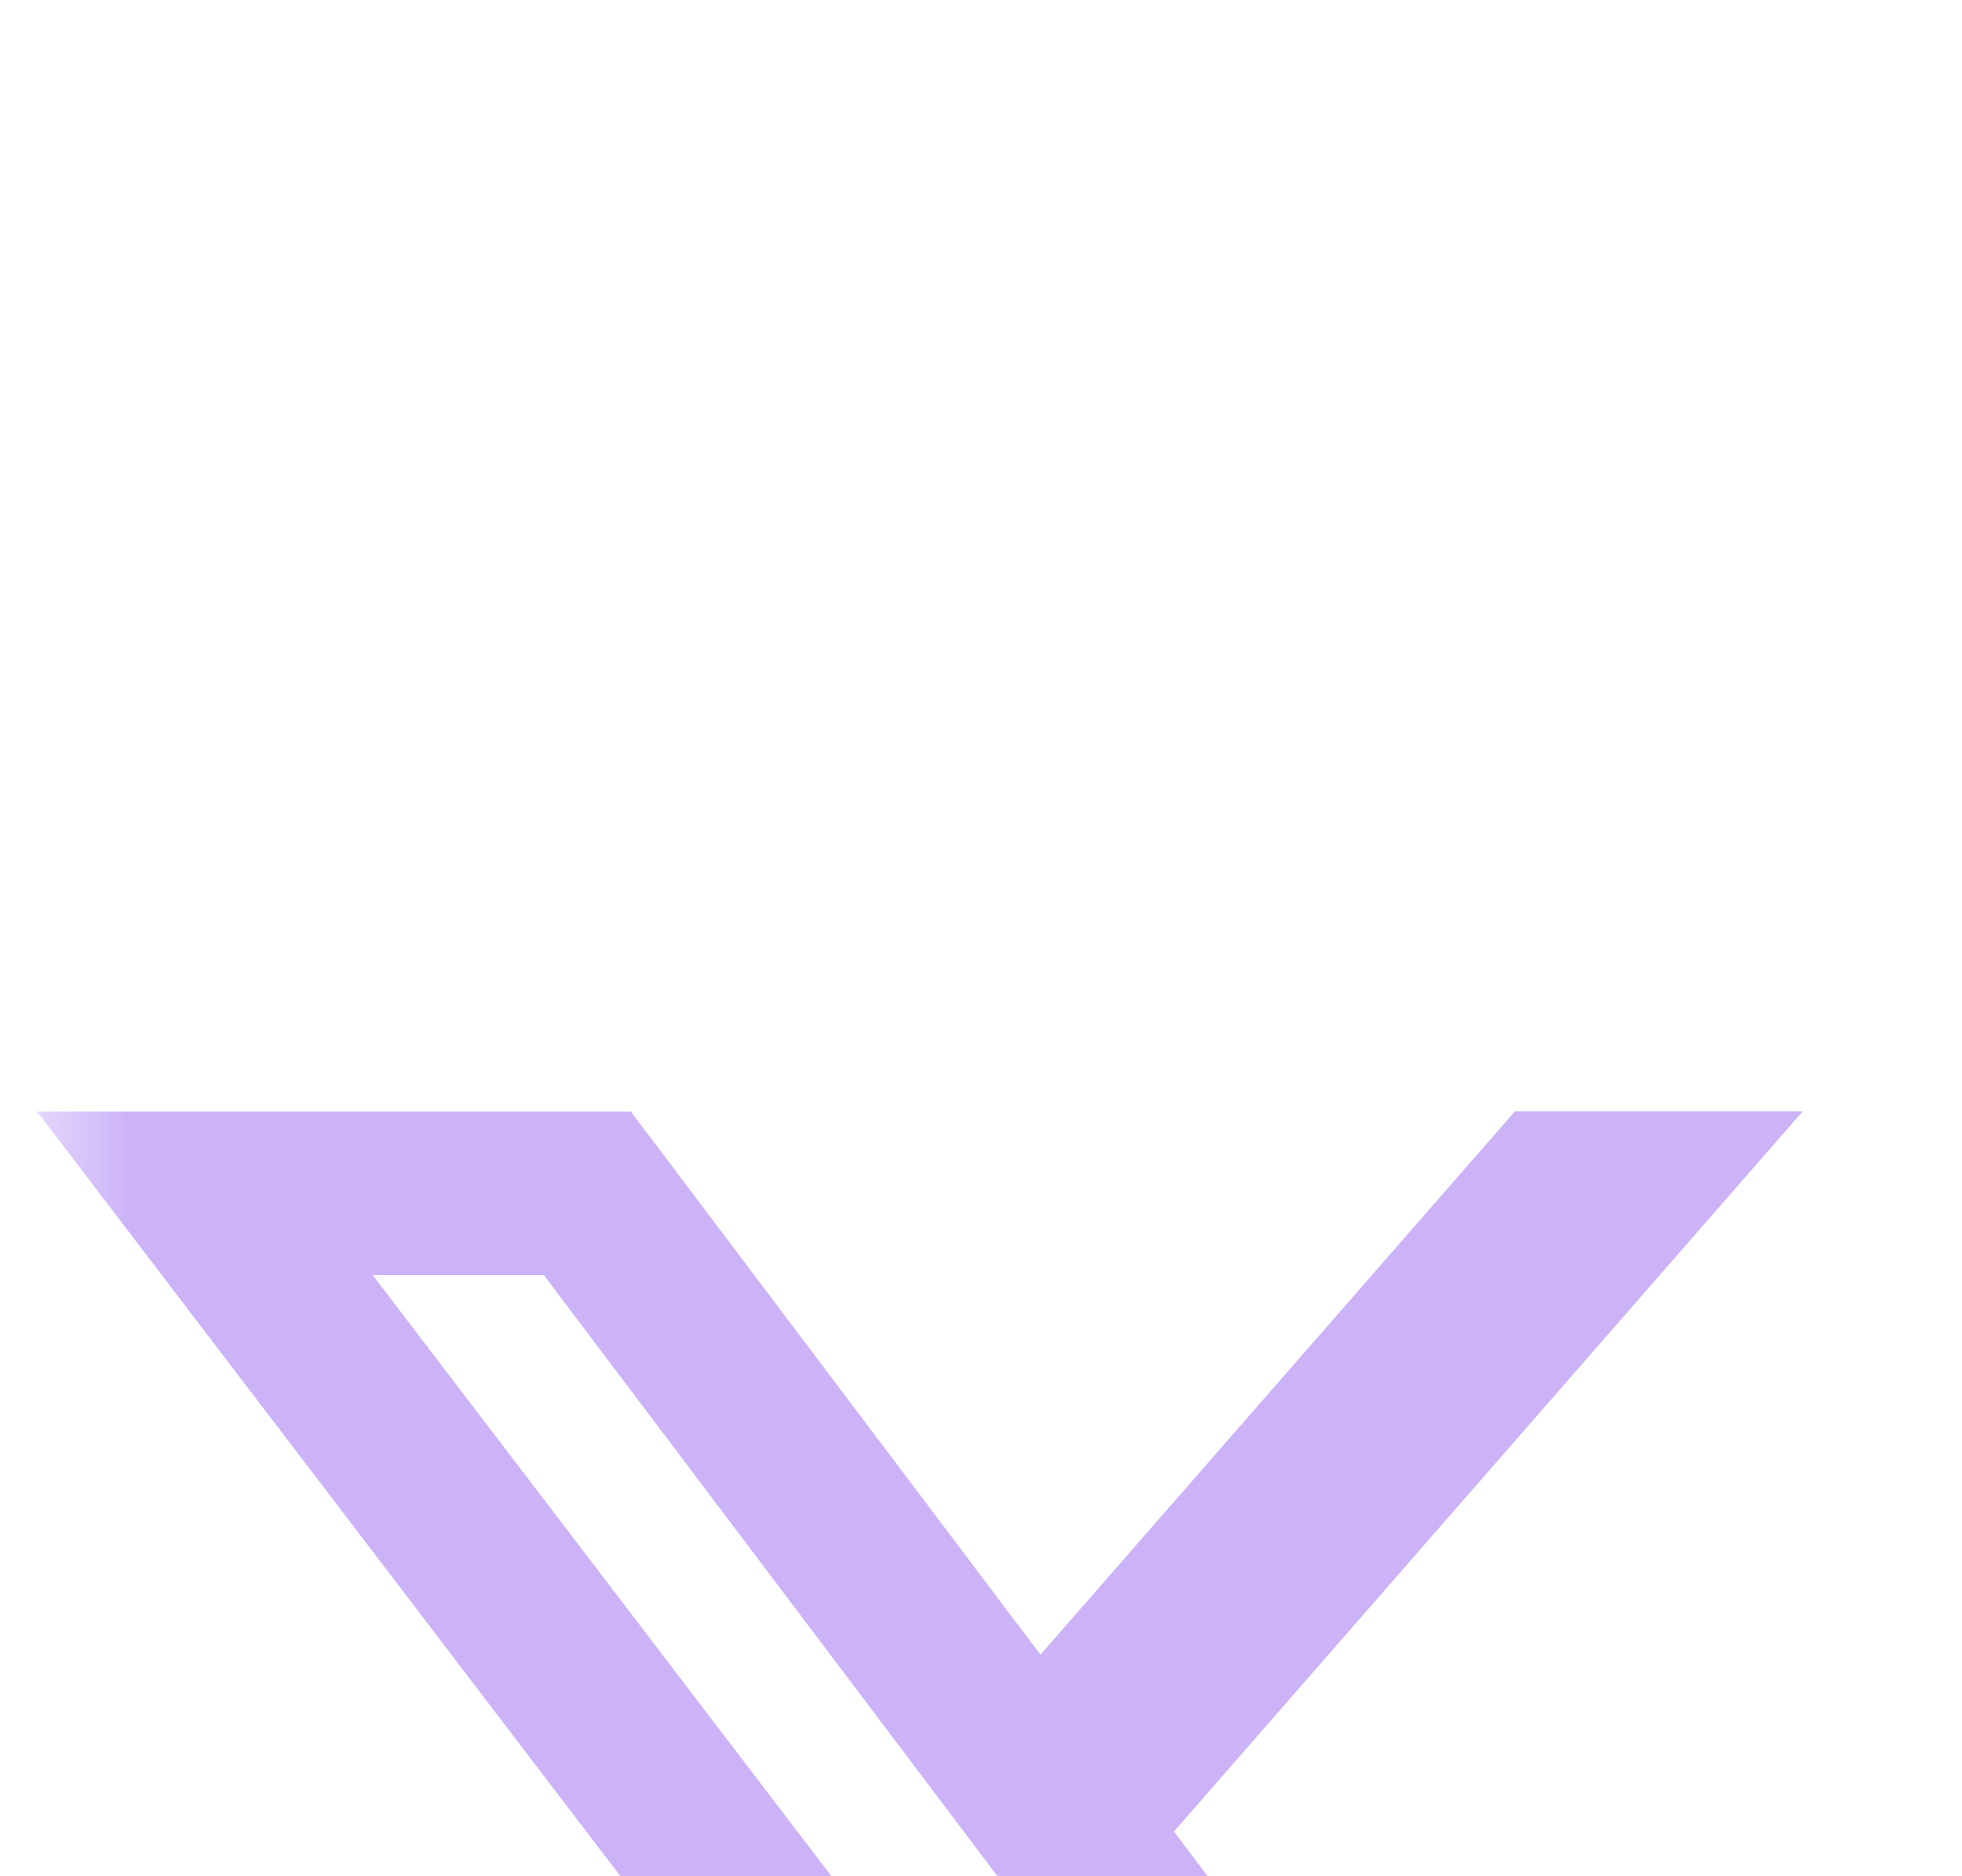 <svg width="23" height="22" viewBox="0 0 23 22" fill="none" xmlns="http://www.w3.org/2000/svg">
<g clip-path="url(#clip0_2307_11604)">
<g filter="url(#filter0_d_2307_11604)">
<mask id="mask0_2307_11604" style="mask-type:luminance" maskUnits="userSpaceOnUse" x="0" y="0" width="23" height="22">
<path d="M0.434 0H22.434V22H0.434V0Z" fill="white"/>
</mask>
<g mask="url(#mask0_2307_11604)">
<g filter="url(#filter1_d_2307_11604)">
<g filter="url(#filter2_d_2307_11604)">
<path d="M17.759 1.031H21.133L13.762 9.476L22.434 20.97H15.645L10.324 14L4.243 20.97H0.866L8.748 11.934L0.434 1.033H7.395L12.197 7.402L17.759 1.031ZM16.572 18.945H18.442L6.374 2.95H4.368L16.572 18.945Z" fill="#CCB3F8"/>
</g>
</g>
</g>
</g>
</g>
<defs>
<filter id="filter0_d_2307_11604" x="-15.966" y="-11.369" width="54.8" height="52.737" filterUnits="userSpaceOnUse" color-interpolation-filters="sRGB">
<feFlood flood-opacity="0" result="BackgroundImageFix"/>
<feColorMatrix in="SourceAlpha" type="matrix" values="0 0 0 0 0 0 0 0 0 0 0 0 0 0 0 0 0 0 127 0" result="hardAlpha"/>
<feOffset dy="4"/>
<feGaussianBlur stdDeviation="8.2"/>
<feComposite in2="hardAlpha" operator="out"/>
<feColorMatrix type="matrix" values="0 0 0 0 0 0 0 0 0 0 0 0 0 0 0 0 0 0 0.25 0"/>
<feBlend mode="normal" in2="BackgroundImageFix" result="effect1_dropShadow_2307_11604"/>
<feBlend mode="normal" in="SourceGraphic" in2="effect1_dropShadow_2307_11604" result="shape"/>
</filter>
<filter id="filter1_d_2307_11604" x="-44.566" y="-39.969" width="112" height="109.938" filterUnits="userSpaceOnUse" color-interpolation-filters="sRGB">
<feFlood flood-opacity="0" result="BackgroundImageFix"/>
<feColorMatrix in="SourceAlpha" type="matrix" values="0 0 0 0 0 0 0 0 0 0 0 0 0 0 0 0 0 0 127 0" result="hardAlpha"/>
<feOffset dy="4"/>
<feGaussianBlur stdDeviation="22.5"/>
<feComposite in2="hardAlpha" operator="out"/>
<feColorMatrix type="matrix" values="0 0 0 0 0.329 0 0 0 0 0.202 0 0 0 0 0.448 0 0 0 1 0"/>
<feBlend mode="normal" in2="BackgroundImageFix" result="effect1_dropShadow_2307_11604"/>
<feBlend mode="normal" in="SourceGraphic" in2="effect1_dropShadow_2307_11604" result="shape"/>
</filter>
<filter id="filter2_d_2307_11604" x="-5.366" y="-0.769" width="33.6" height="31.538" filterUnits="userSpaceOnUse" color-interpolation-filters="sRGB">
<feFlood flood-opacity="0" result="BackgroundImageFix"/>
<feColorMatrix in="SourceAlpha" type="matrix" values="0 0 0 0 0 0 0 0 0 0 0 0 0 0 0 0 0 0 127 0" result="hardAlpha"/>
<feOffset dy="4"/>
<feGaussianBlur stdDeviation="2.9"/>
<feComposite in2="hardAlpha" operator="out"/>
<feColorMatrix type="matrix" values="0 0 0 0 0 0 0 0 0 0 0 0 0 0 0 0 0 0 0.4 0"/>
<feBlend mode="normal" in2="BackgroundImageFix" result="effect1_dropShadow_2307_11604"/>
<feBlend mode="normal" in="SourceGraphic" in2="effect1_dropShadow_2307_11604" result="shape"/>
</filter>
<clipPath id="clip0_2307_11604">
<rect width="22" height="22" fill="white" transform="translate(0.434)"/>
</clipPath>
</defs>
</svg>
